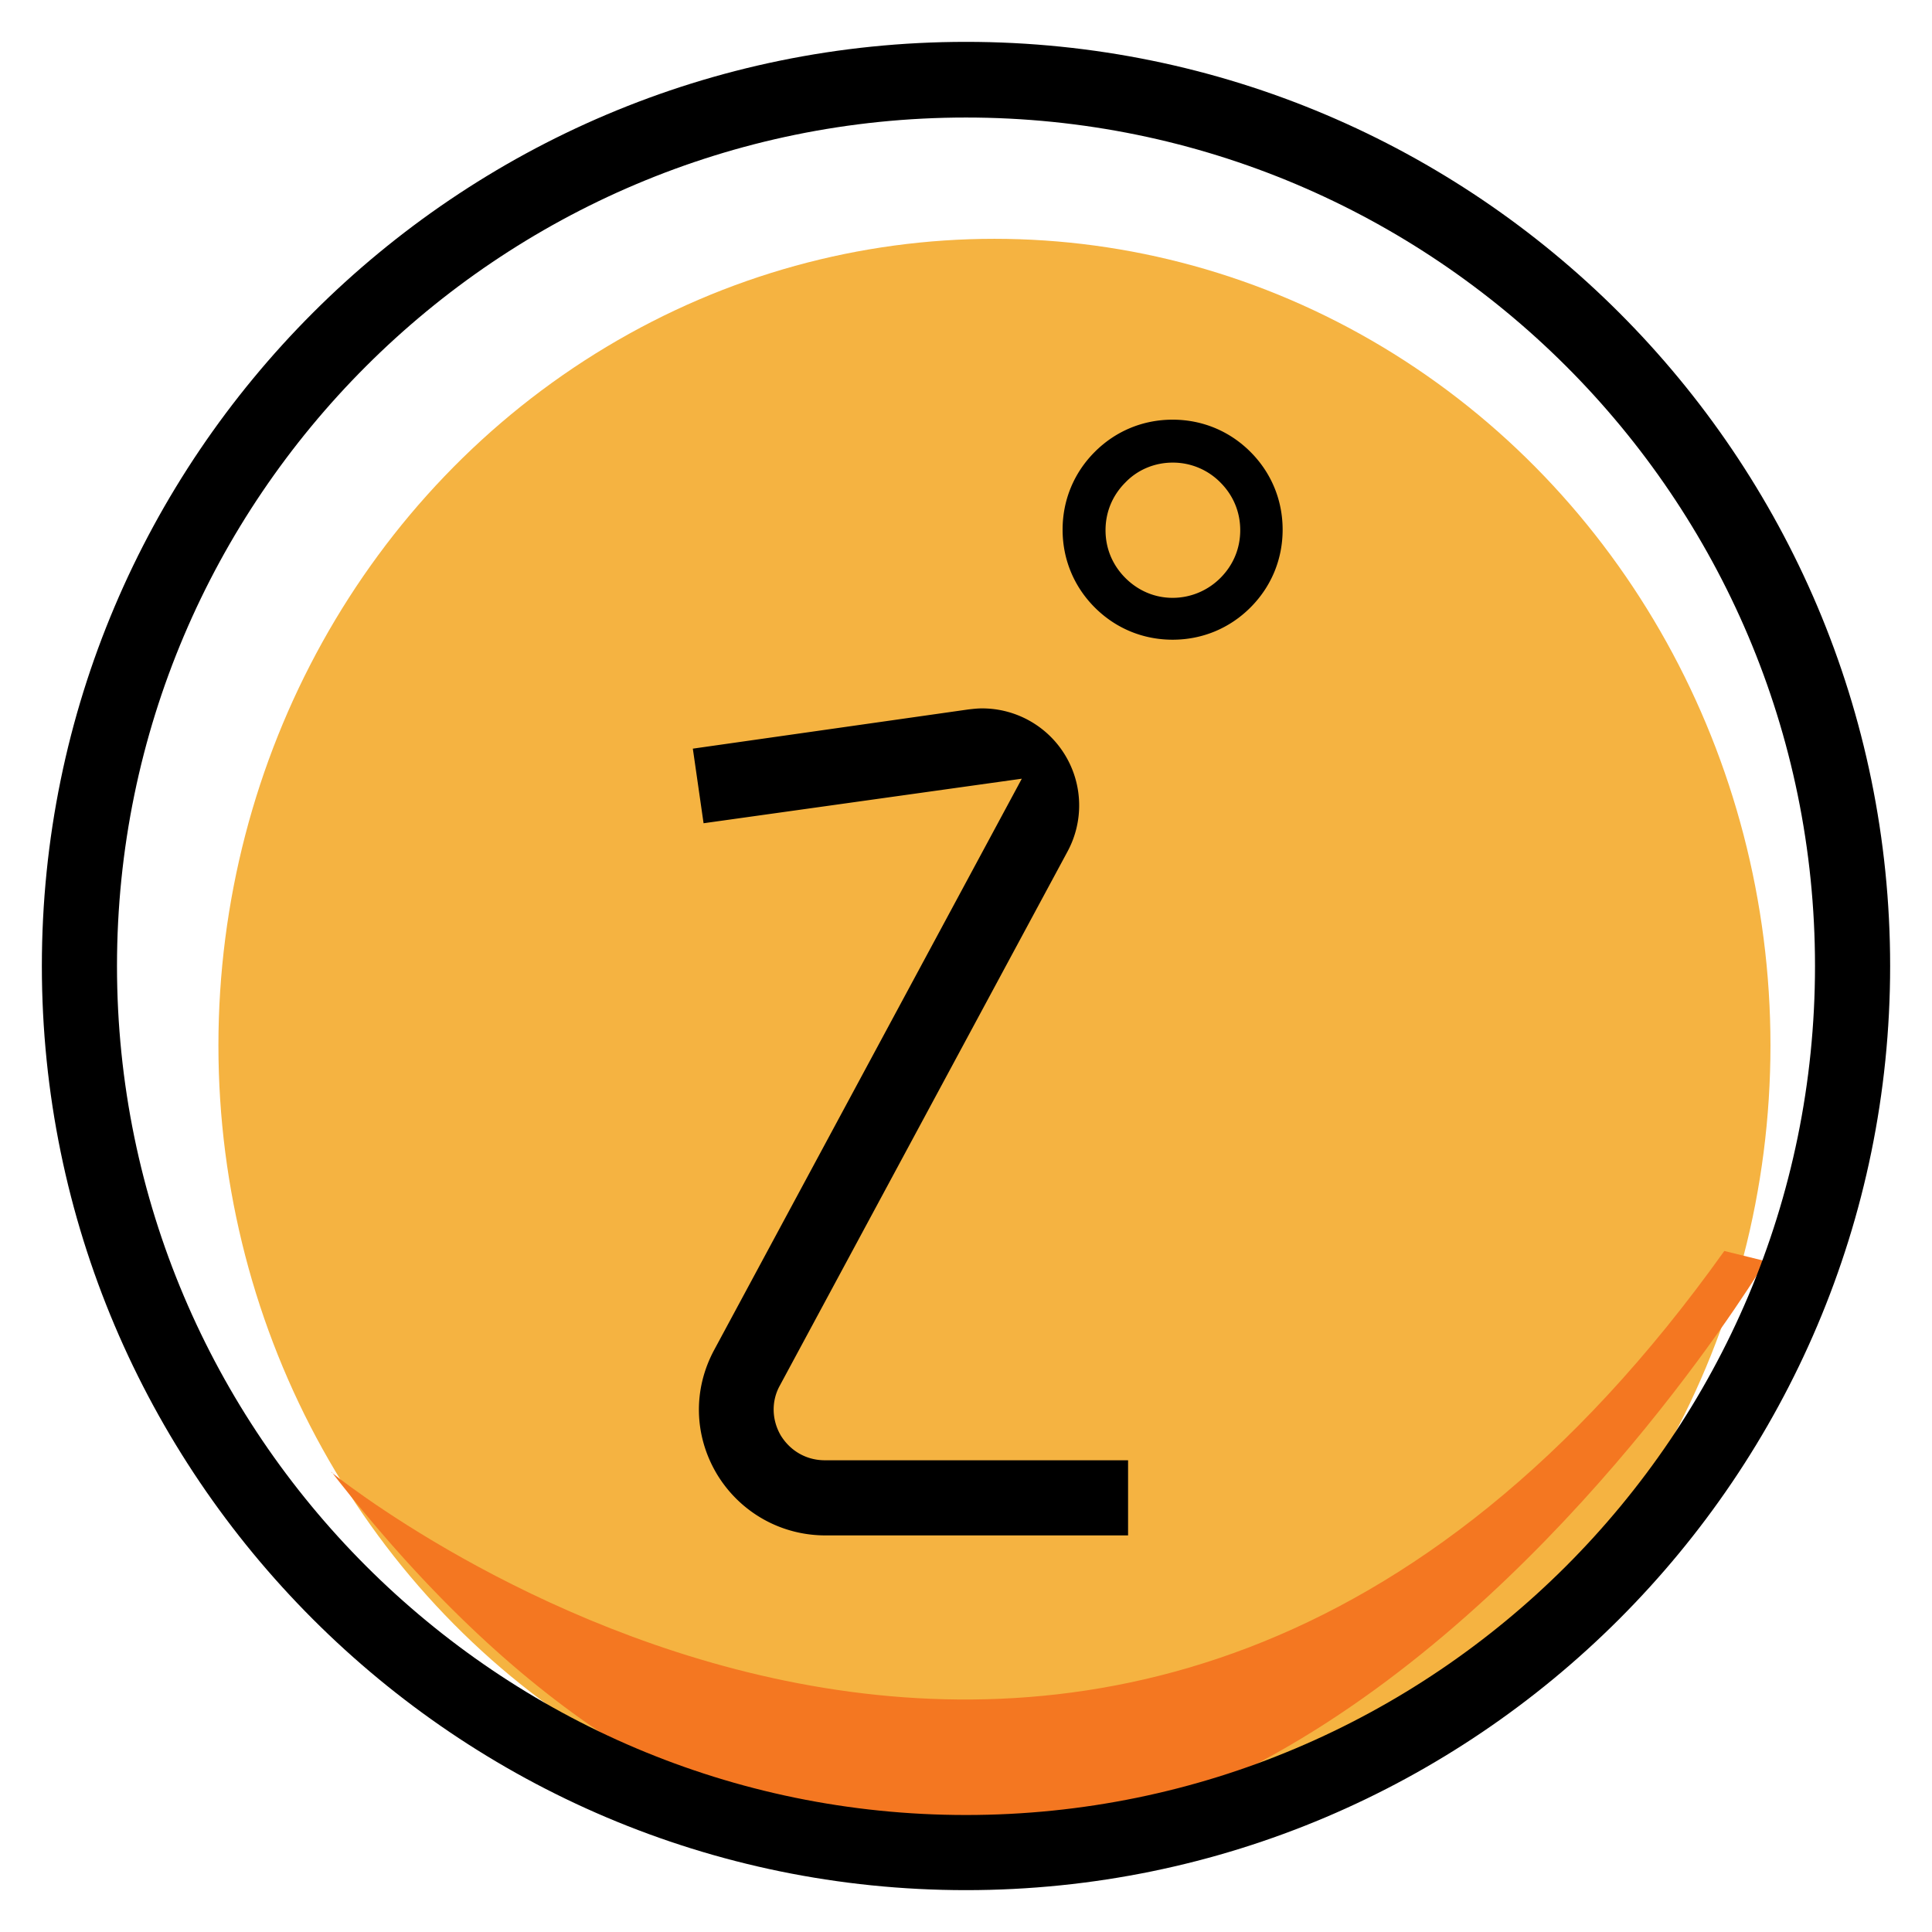 <svg xmlns="http://www.w3.org/2000/svg" id="uuid-9ab7a84b-970d-4701-9533-8d7d65a64d39" data-name="About us" viewBox="0 0 36 36"><defs><style>.uuid-b5ddddc4-9b93-43e8-a233-507c420d2892{stroke-width:0}</style></defs><ellipse cx="18.53" cy="19.48" rx="14.46" ry="15.03" style="fill:#f5b341;stroke-width:0"/><path d="M6.17 27.43s14.56 11.87 25.96-4.12l.77.19S19.97 45.14 6.18 27.43Z" style="stroke-width:0;fill:#f47721"/><path d="M18 35.22C8.5 35.22.78 27.49.78 18S8.5.78 18 .78 35.22 8.5 35.22 18 27.49 35.22 18 35.22Zm0-33.03C9.28 2.19 2.18 9.28 2.18 18S9.28 33.82 18 33.82 33.82 26.73 33.82 18 26.72 2.19 18 2.19Z" class="uuid-b5ddddc4-9b93-43e8-a233-507c420d2892"/><path d="M21.85 11.92c-.55 0-1.06-.21-1.45-.6-.39-.39-.6-.9-.6-1.45s.21-1.06.6-1.45c.39-.39.9-.6 1.45-.6s1.06.21 1.45.6c.39.39.6.9.6 1.45s-.21 1.06-.6 1.45c-.39.39-.9.6-1.45.6Zm0-3.3c-.33 0-.65.13-.88.37-.24.24-.37.55-.37.89s.13.65.37.89.55.37.88.37.65-.13.89-.37.37-.55.37-.89-.13-.65-.37-.89a1.24 1.24 0 0 0-.89-.37ZM15.38 28.61c-.83 0-1.59-.43-2.02-1.14-.43-.72-.45-1.58-.05-2.32l5.73-10.64-5.93.83-.2-1.39 5.13-.73c.09-.01.17-.02.26-.02a1.808 1.808 0 0 1 1.59 2.67l-5.36 9.95c-.16.29-.15.64.02.93.18.29.48.46.82.46h5.65v1.4h-5.65Z" class="uuid-b5ddddc4-9b93-43e8-a233-507c420d2892"/></svg>